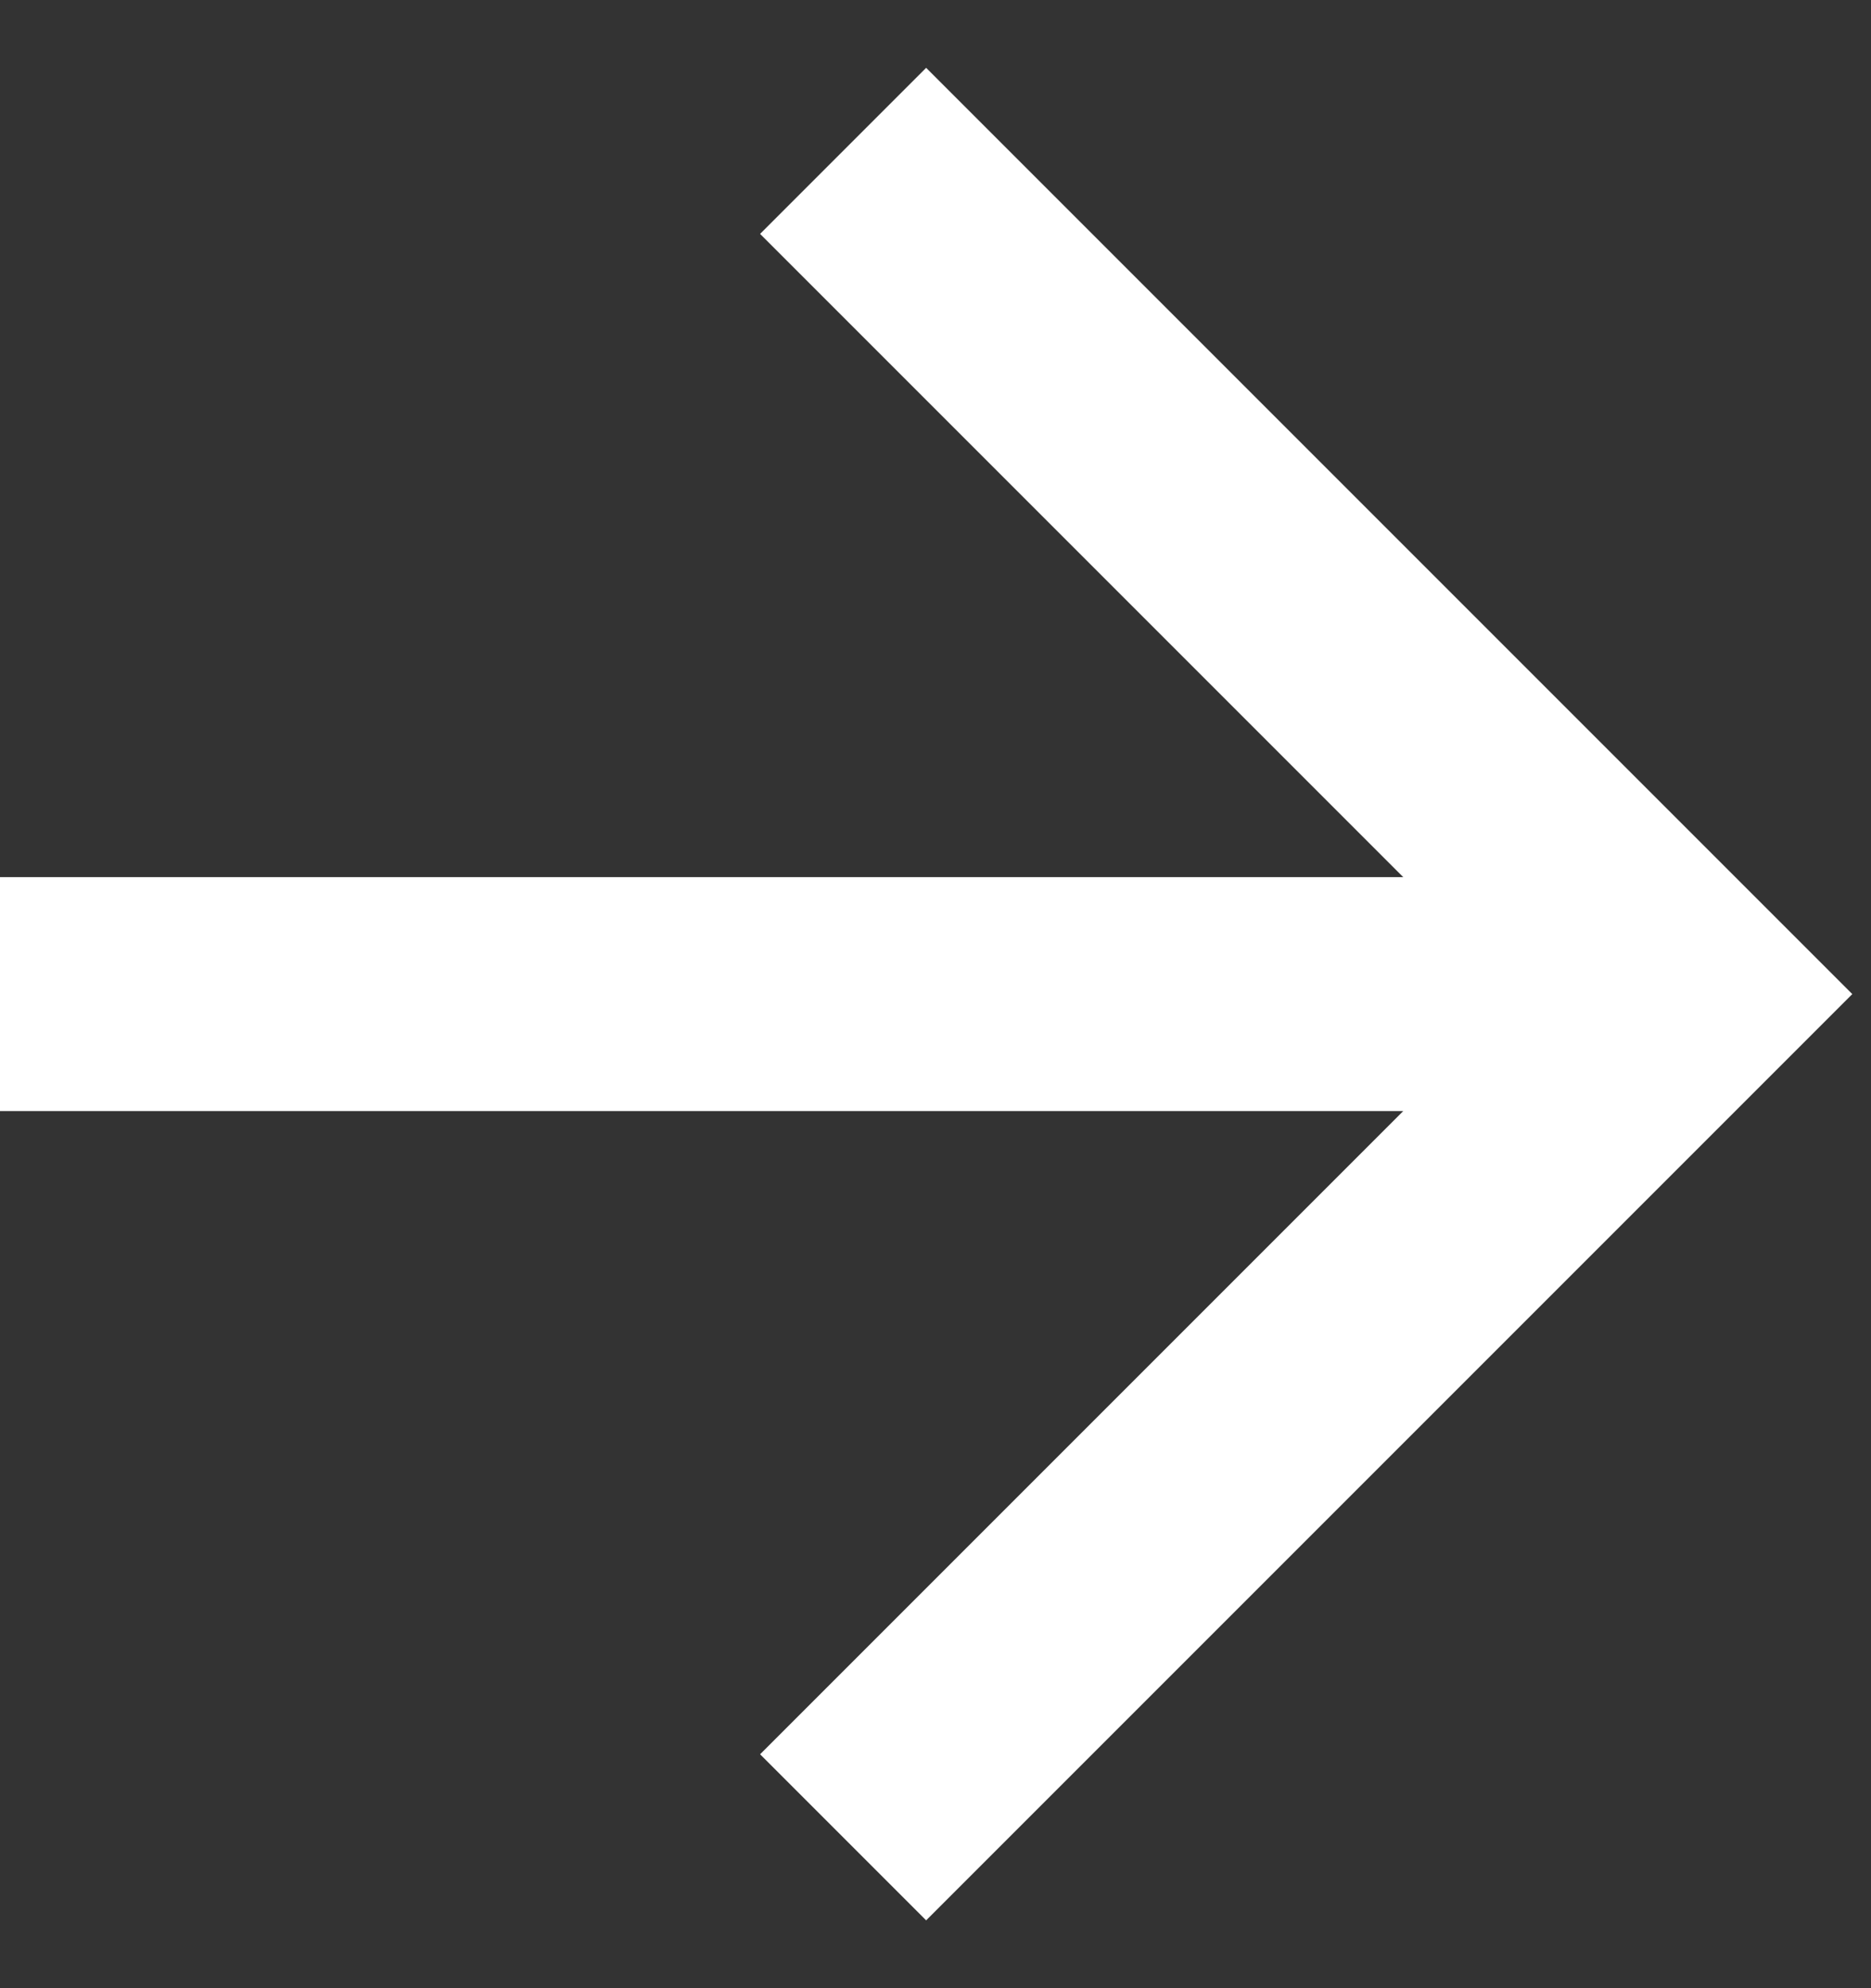 <svg width="16" height="17" viewBox="0 0 16 17" fill="none" xmlns="http://www.w3.org/2000/svg">
<rect x="0" y="0" width="16" height="17" fill="#333333" stroke="none"/>
<path d="M0 7.5V9.5H12L6.5 15L7.92 16.42L15.84 8.5L7.92 0.58L6.5 2L12 7.5H0Z" fill="white"/>
</svg>
